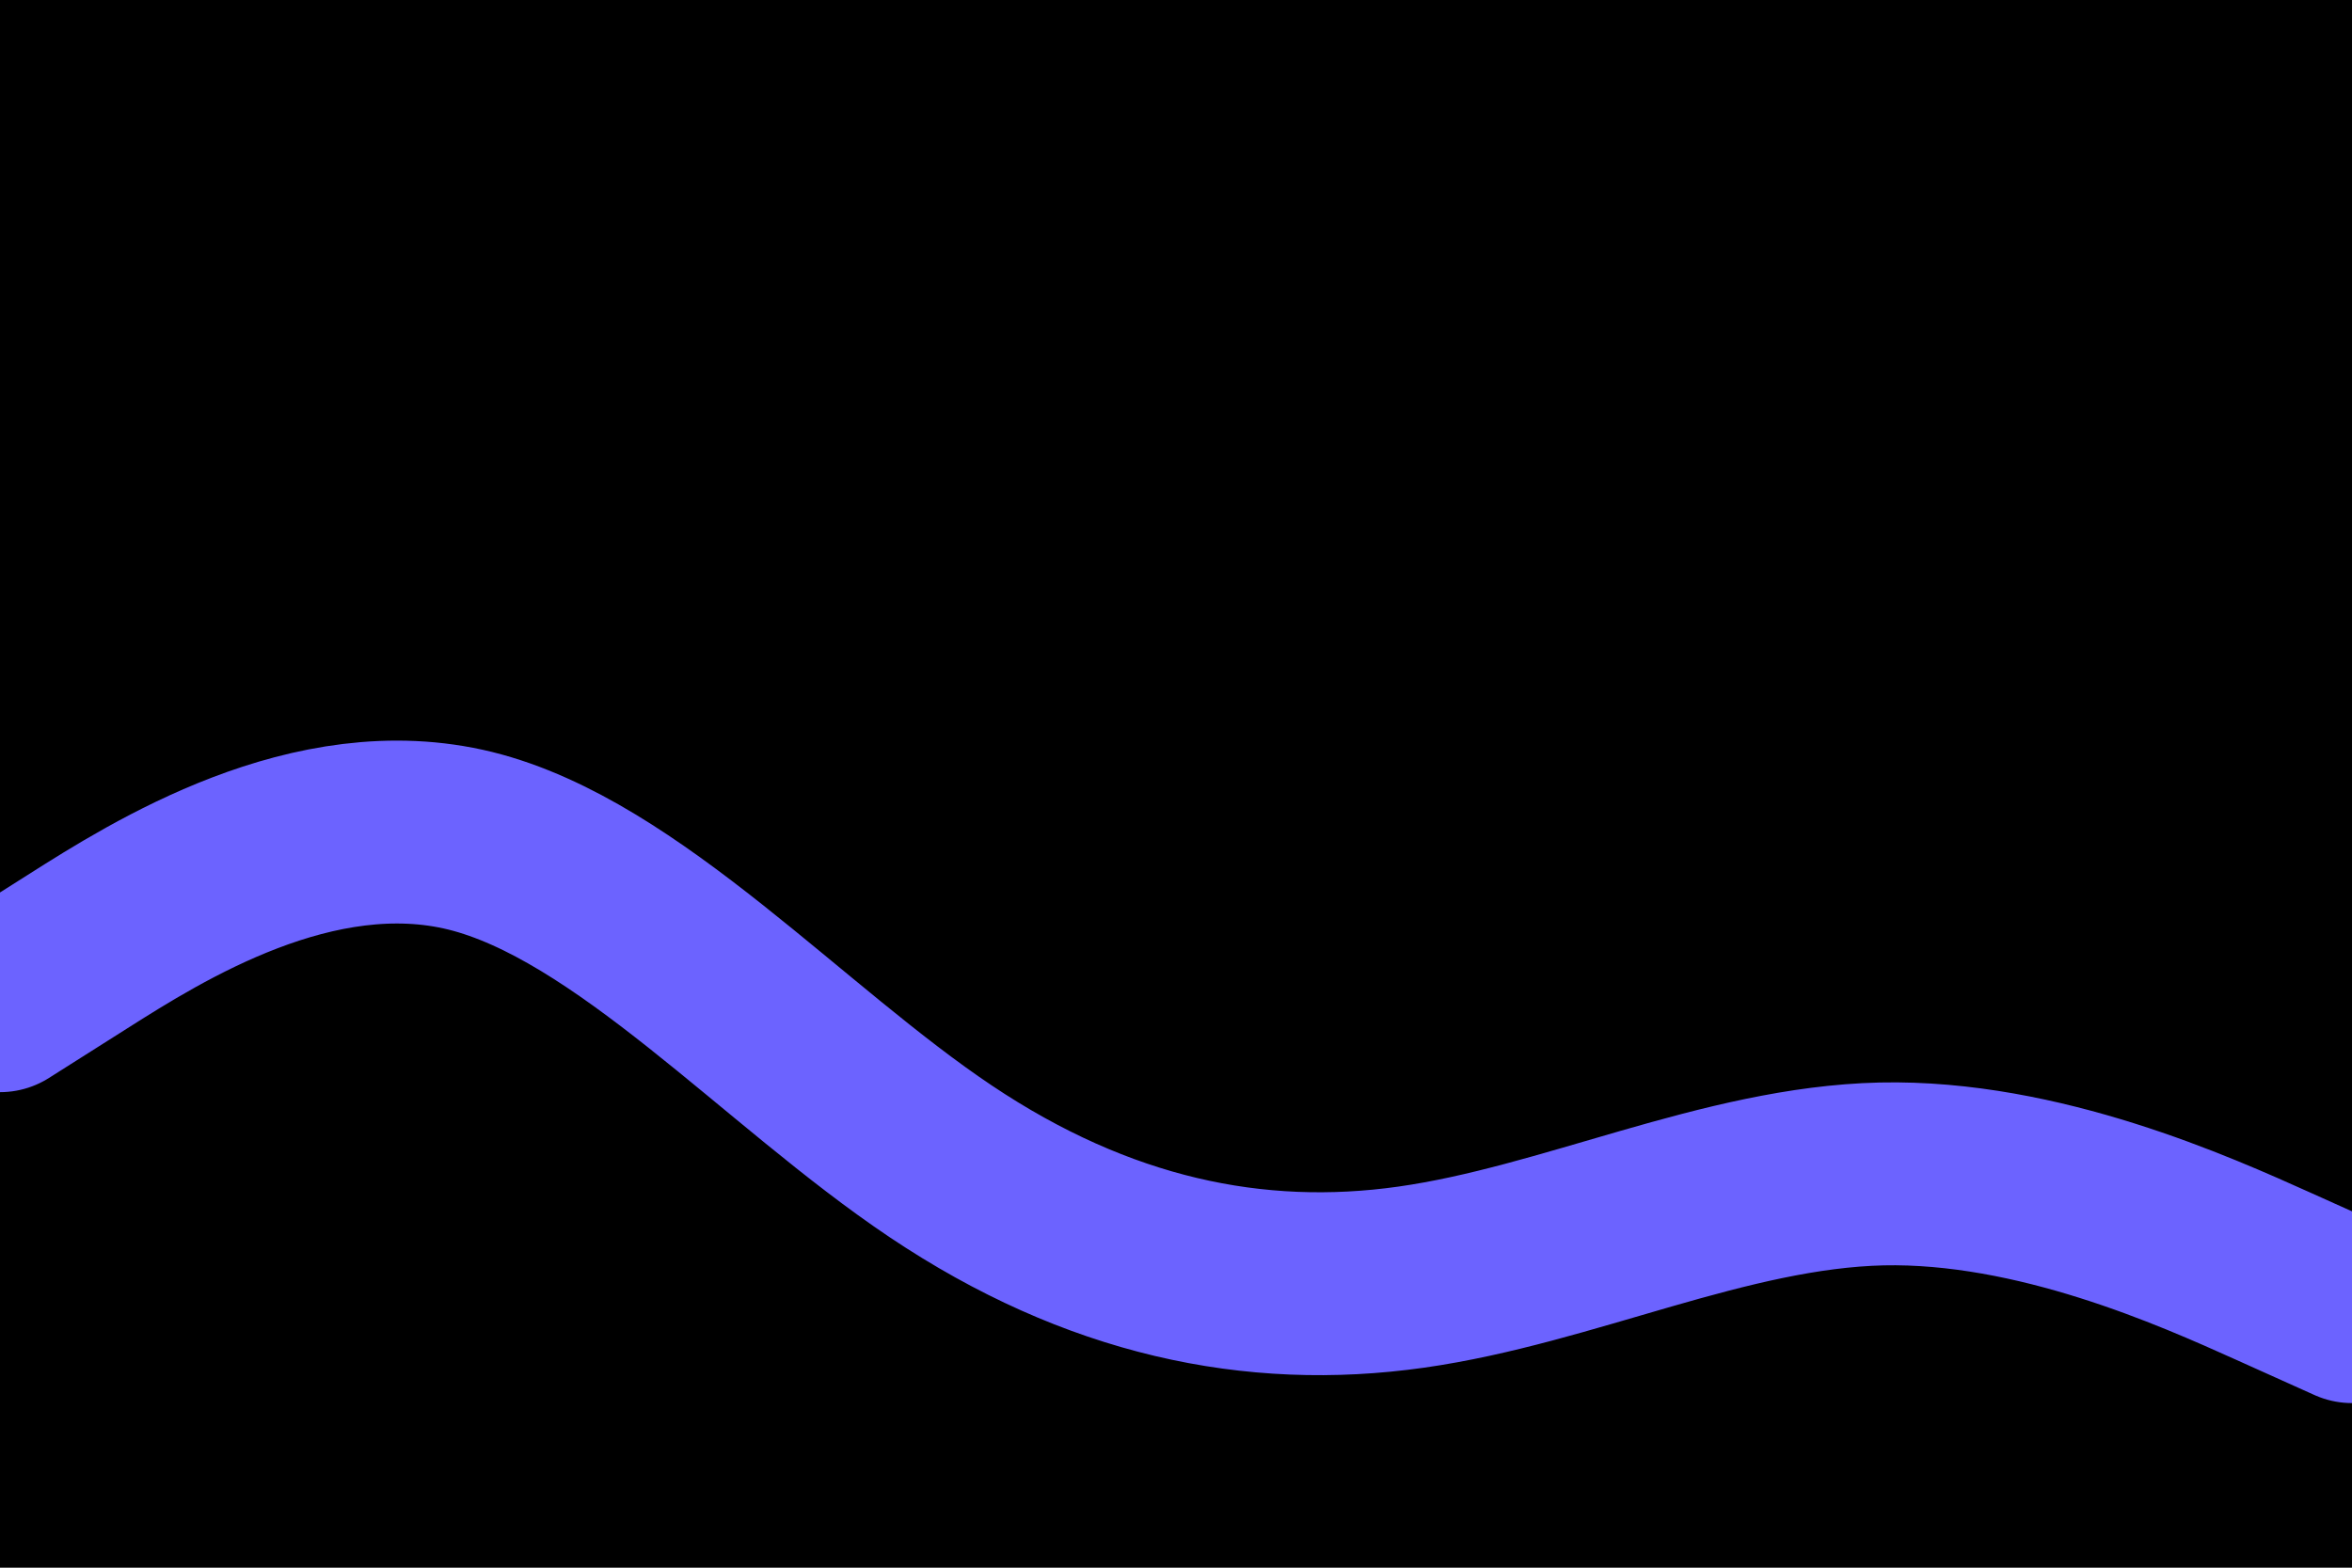 <svg id="visual" viewBox="0 0 900 600" width="900" height="600" xmlns="http://www.w3.org/2000/svg" xmlns:xlink="http://www.w3.org/1999/xlink" version="1.1"><rect x="0" y="0" width="900" height="600" fill="#000"></rect><path d="M0 383L30 364C60 345 120 307 180 321.8C240 336.7 300 404.3 360 444.5C420 484.7 480 497.3 540 488.8C600 480.3 660 450.7 720 449.3C780 448 840 475 870 488.5L900 502" fill="none" stroke-linecap="round" stroke-linejoin="miter" stroke="#6c63ff" stroke-width="70"></path></svg>